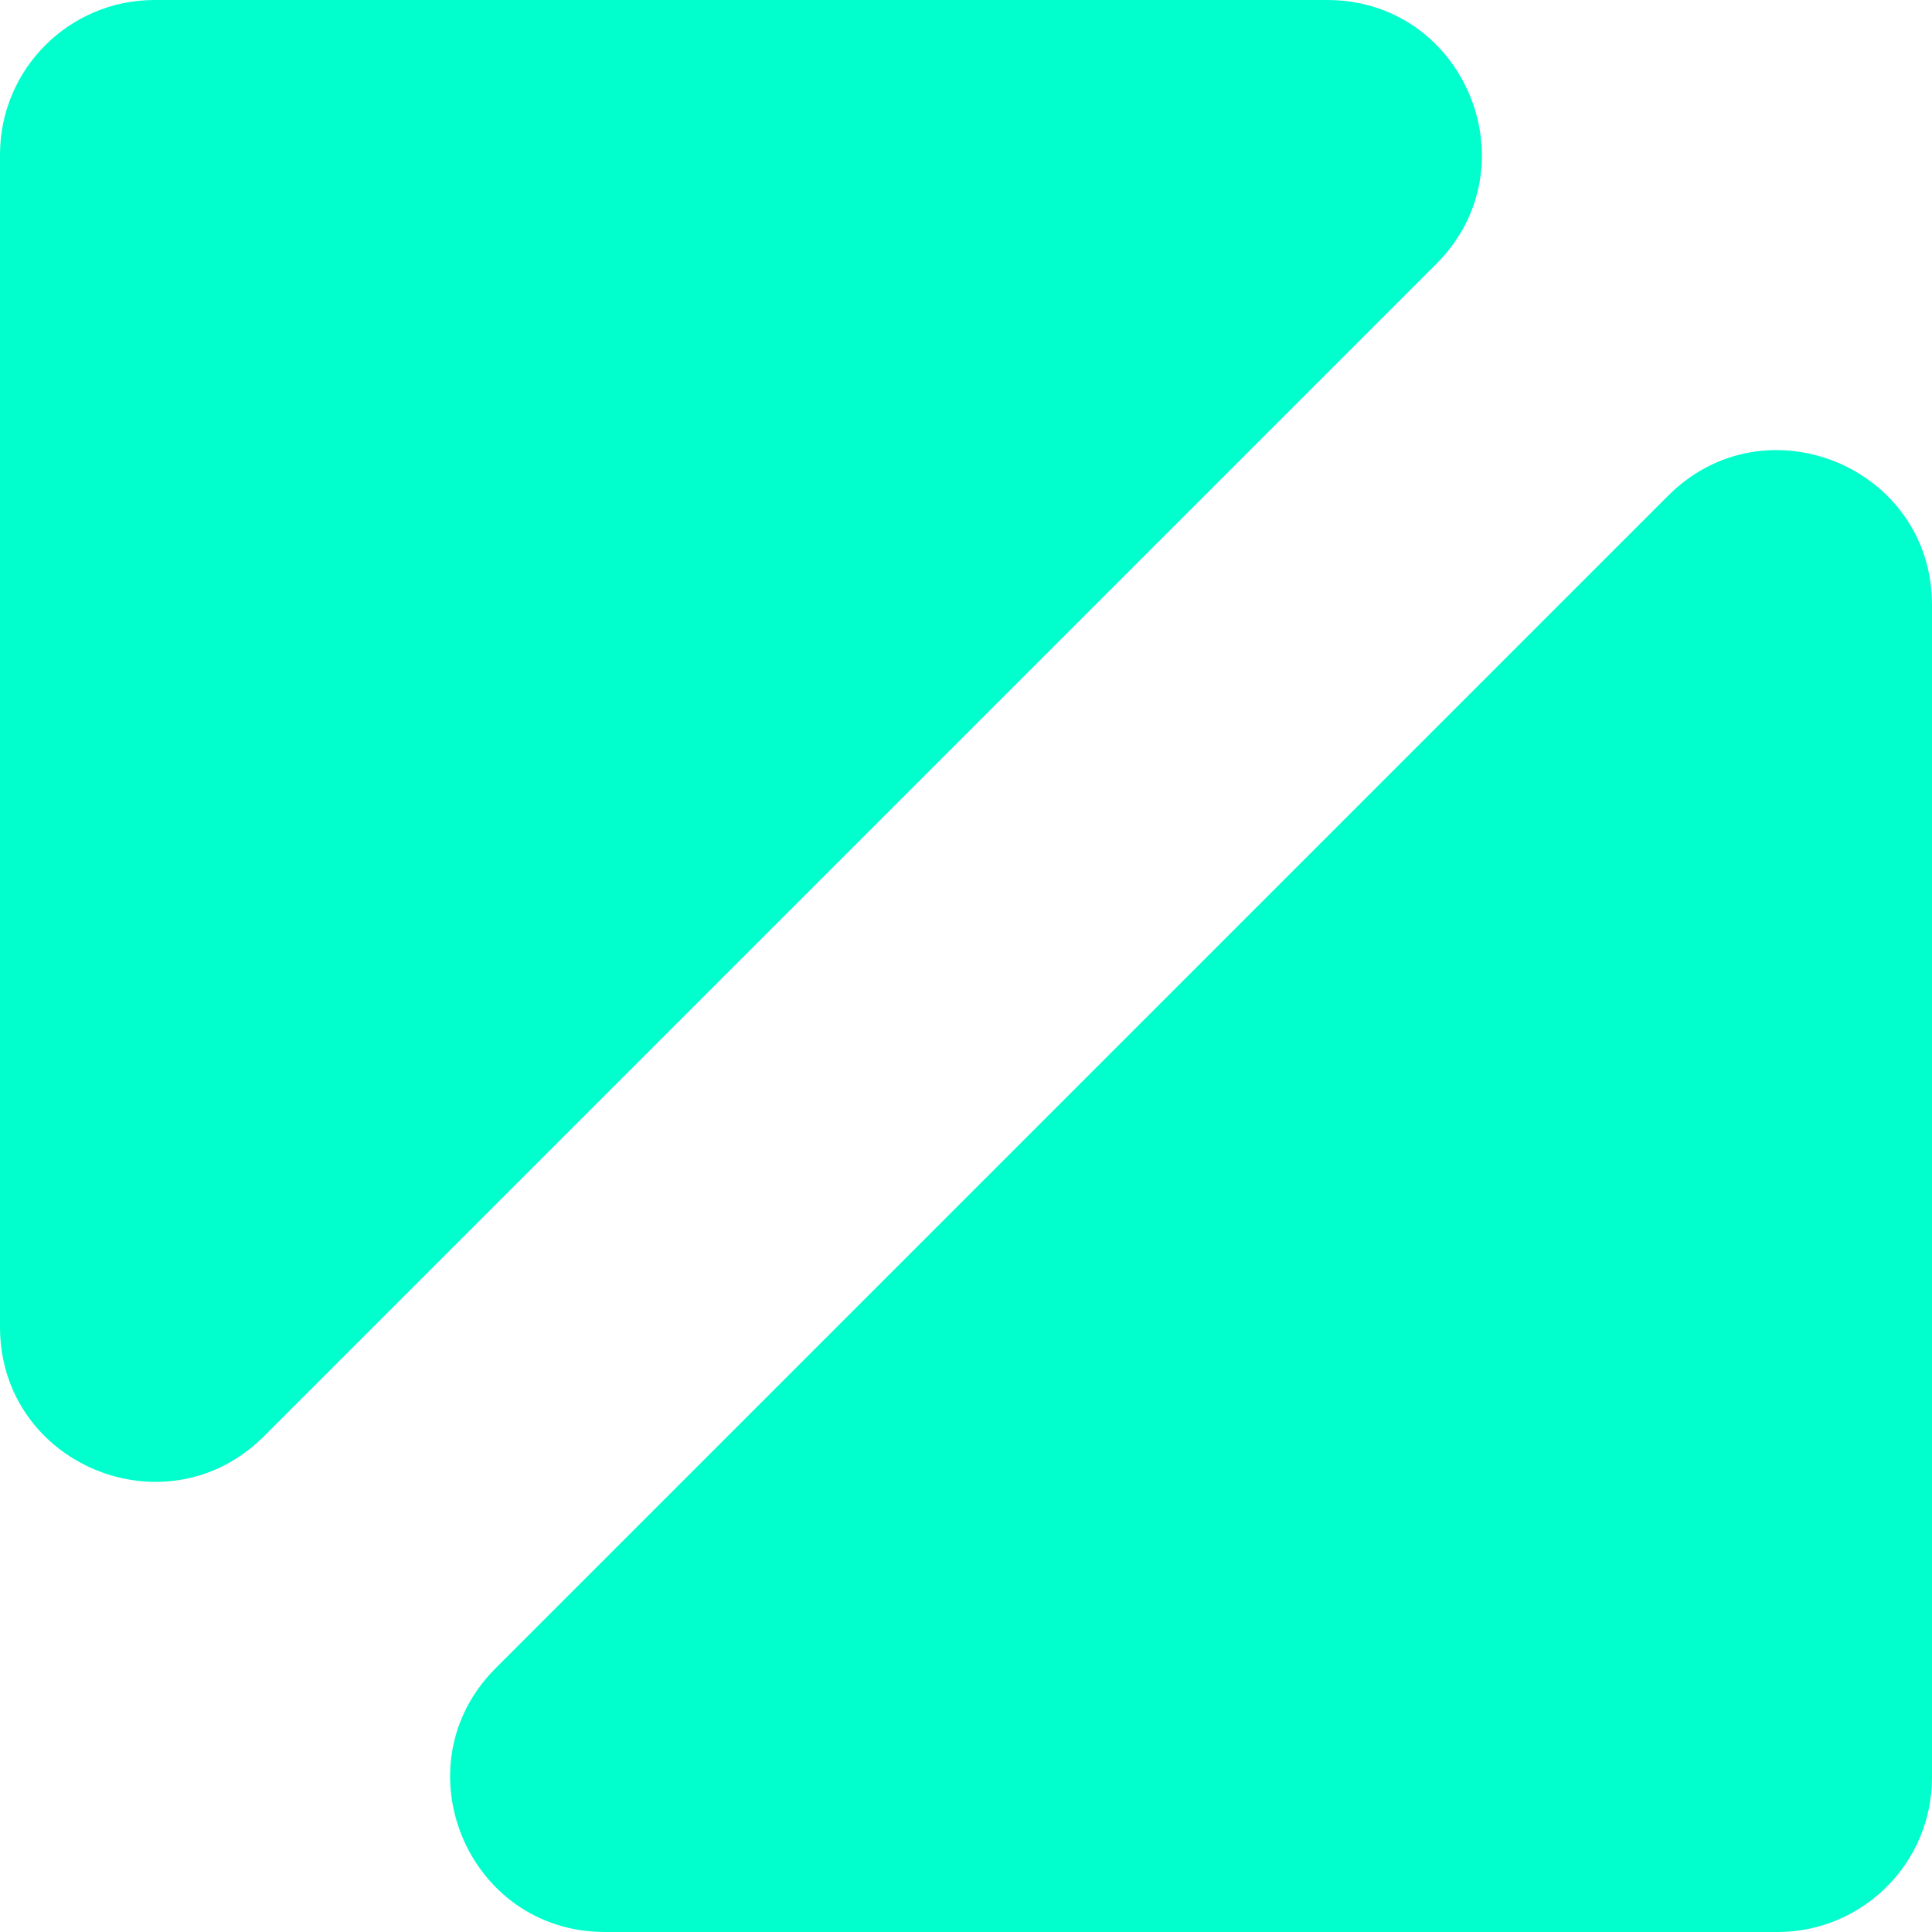<svg width="32" height="32" viewBox="0 0 32 32" fill="none" xmlns="http://www.w3.org/2000/svg">
<g id="Union">
<path d="M2.56 0C1.146 0 0 1.146 0 2.56V21.98C0 24.26 2.757 25.402 4.37 23.79L23.79 4.37C25.402 2.757 24.26 0 21.98 0H2.56Z" fill="#00FFCC"/>
<path d="M29.44 32C30.854 32 32 30.854 32 29.44V10.02C32 7.74 29.242 6.597 27.63 8.21L8.21 27.63C6.597 29.242 7.74 32 10.02 32H29.44Z" fill="#00FFCC"/>
</g>
</svg>
